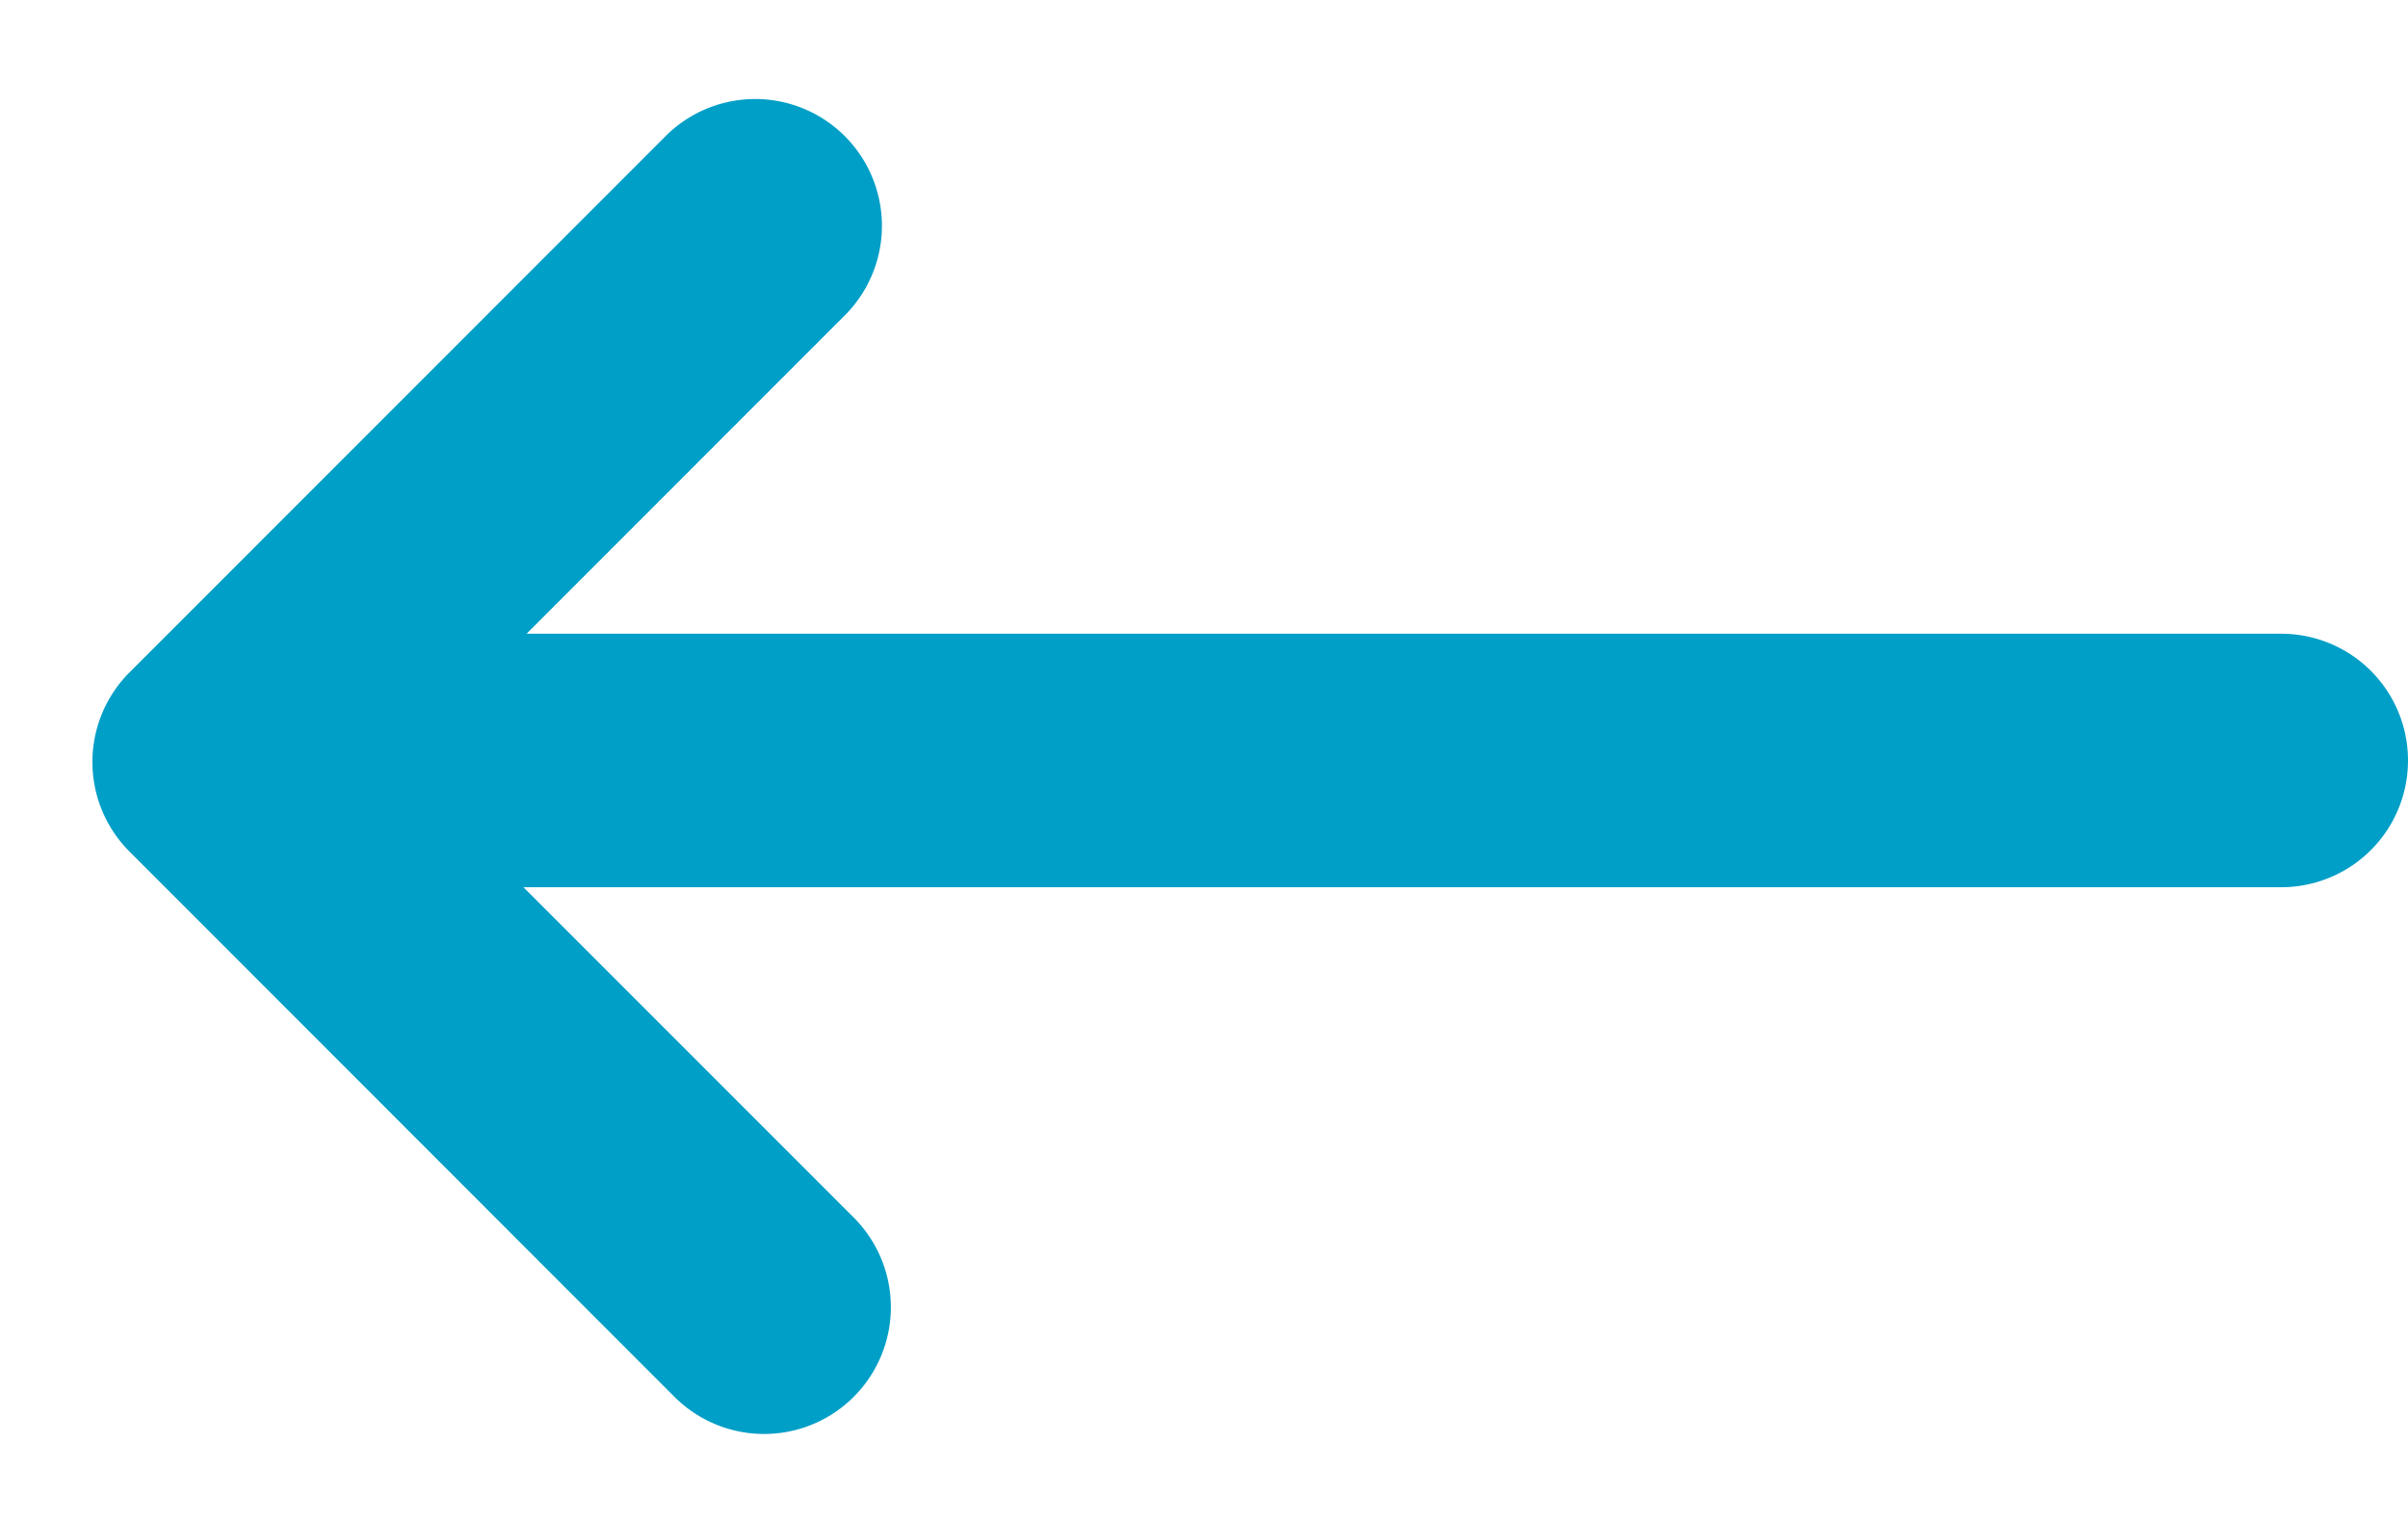 <svg xmlns="http://www.w3.org/2000/svg" width="19" height="12" viewBox="0 0 19 12">
    <path fill="#009FC7" fill-rule="nonzero" d="M4.13 7l2.606 2.606a1 1 0 0 1-1.414 1.415l-4.3-4.302a1 1 0 0 1 0-1.414l4.242-4.243a1 1 0 0 1 1.414 1.414L4.155 5H18a1 1 0 0 1 0 2H4.13z"/>
</svg>
